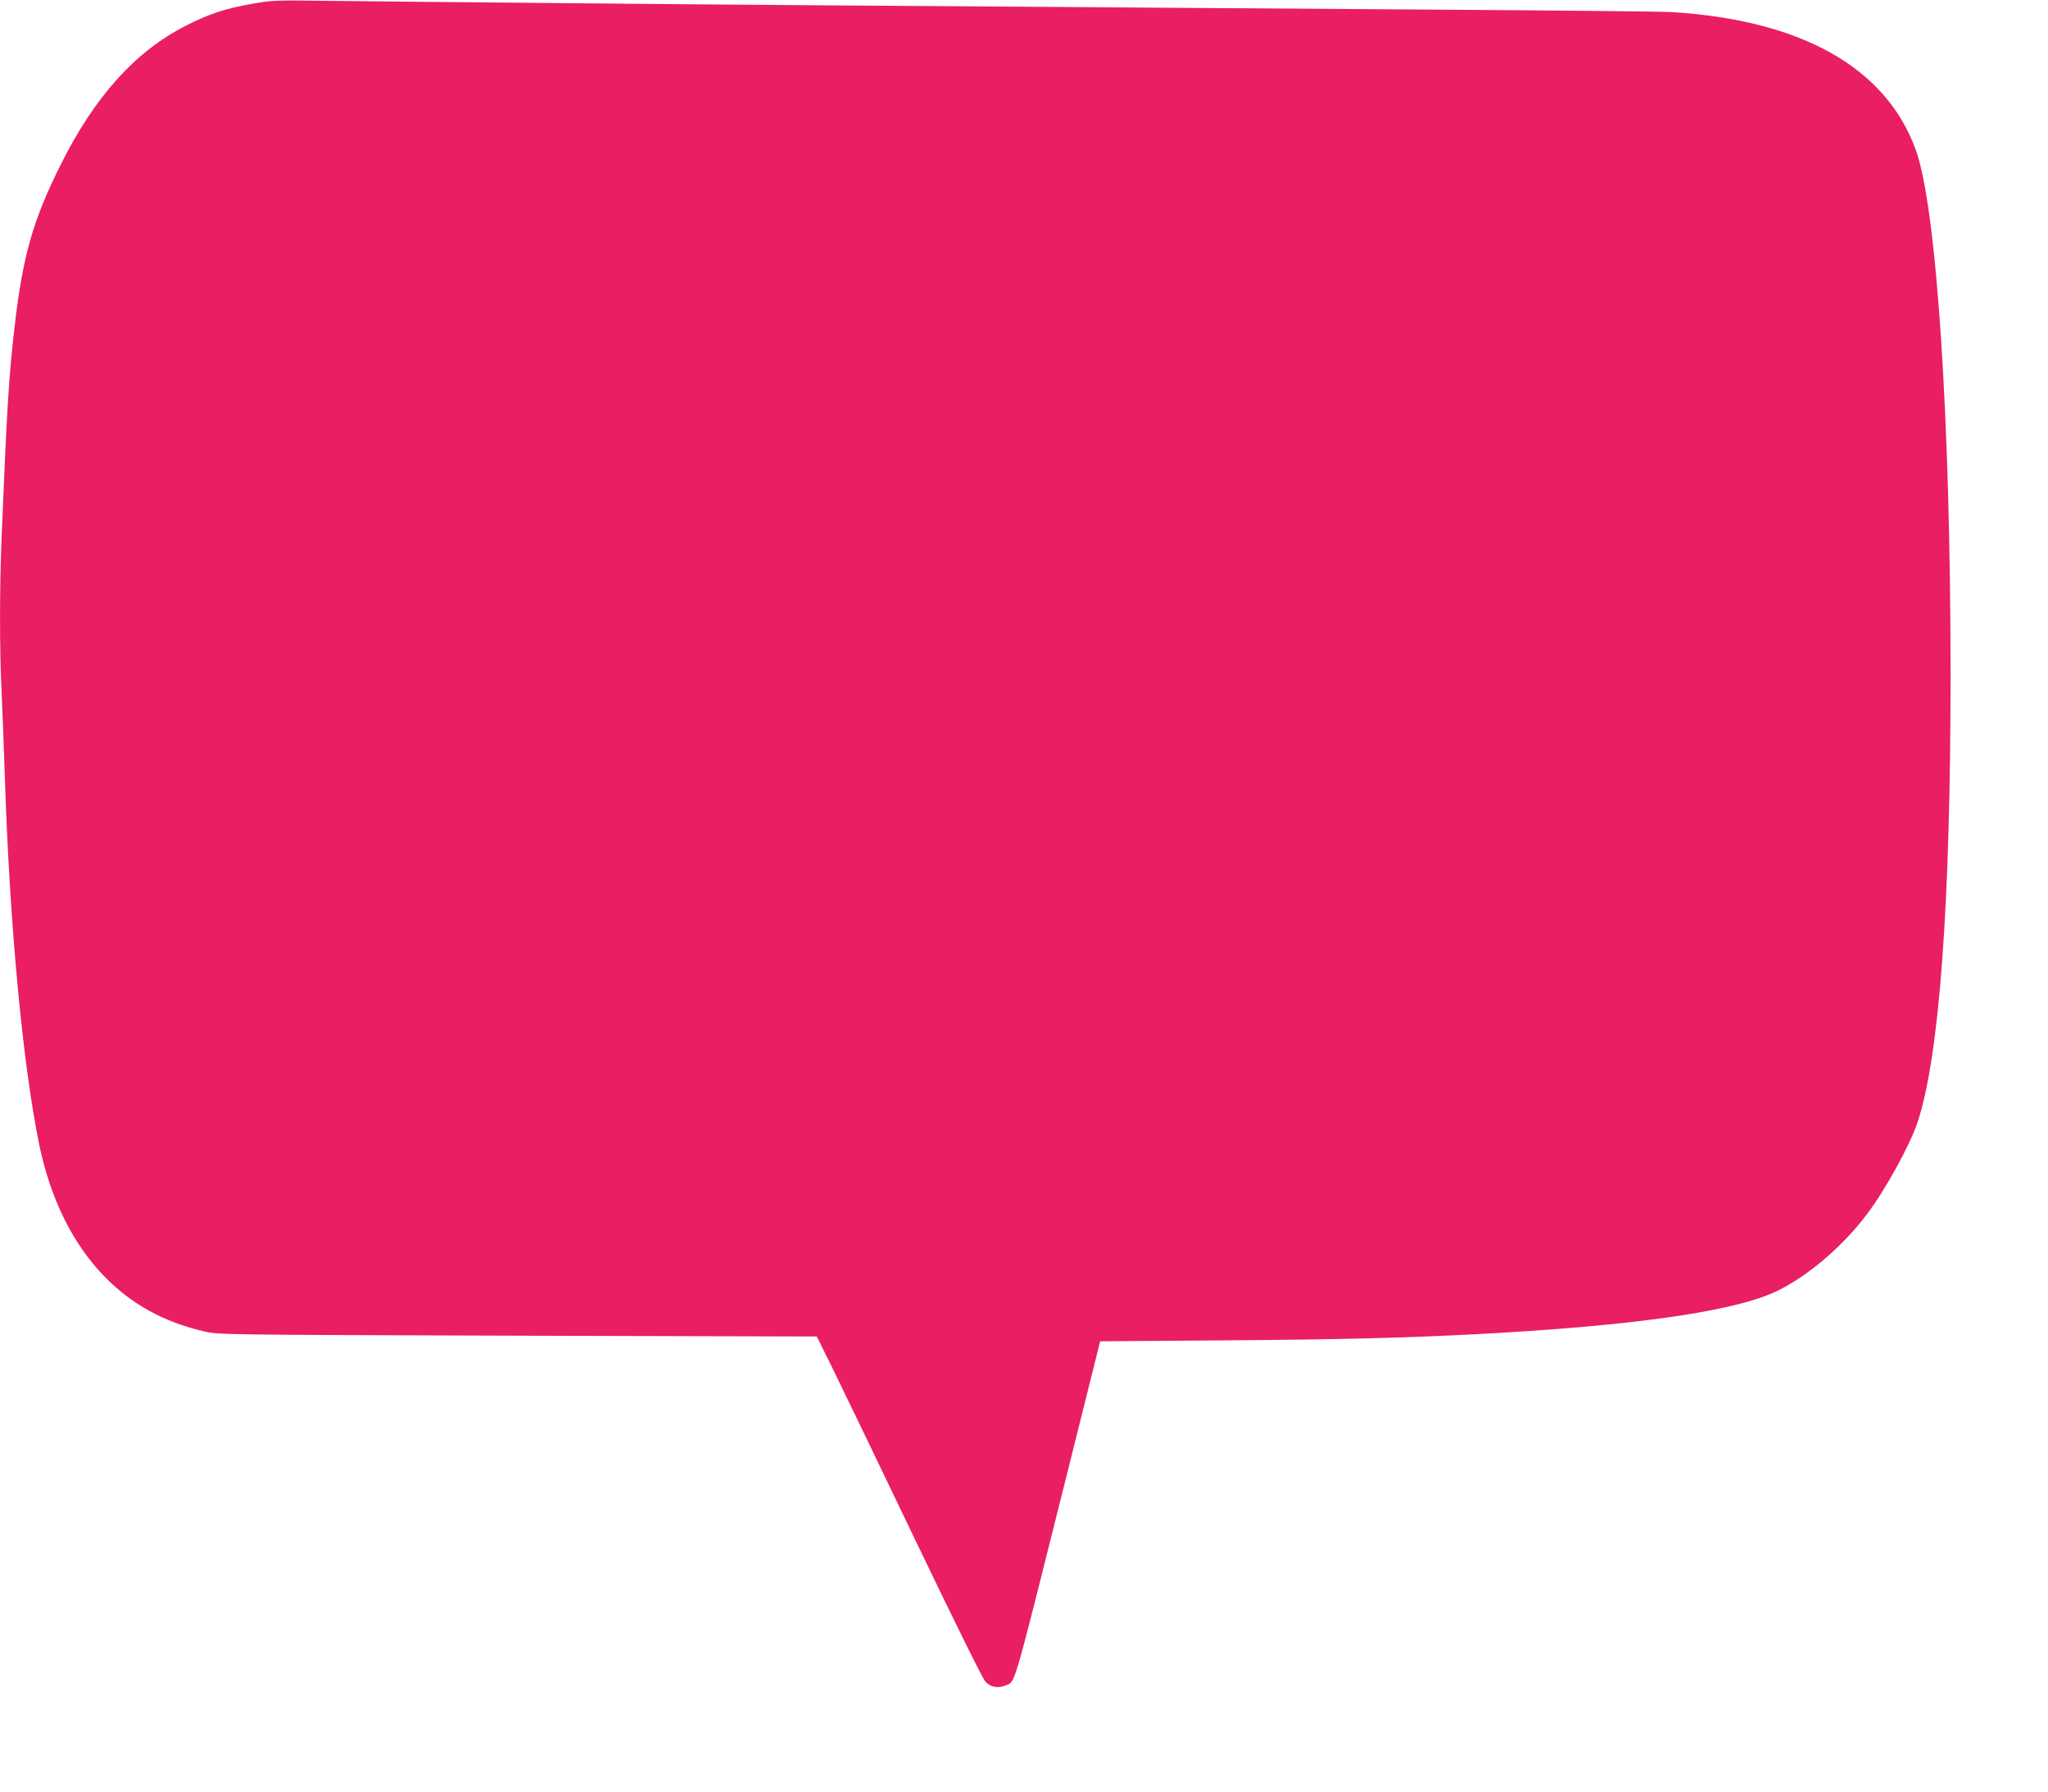 <?xml version="1.0" standalone="no"?>
<!DOCTYPE svg PUBLIC "-//W3C//DTD SVG 20010904//EN"
 "http://www.w3.org/TR/2001/REC-SVG-20010904/DTD/svg10.dtd">
<svg version="1.0" xmlns="http://www.w3.org/2000/svg"
 width="1280pt" height="1120pt" viewBox="0 0 1280 1120"
 preserveAspectRatio="xMidYMid meet">
<g transform="translate(0,1120) scale(0.1,-0.1)"
fill="#e91e63" stroke="none">
<path d="M1575 11176 c-167 -29 -272 -64 -416 -138 -315 -161 -568 -443 -780
-868 -174 -348 -237 -572 -288 -1015 -36 -311 -48 -506 -81 -1316 -13 -315
-13 -709 0 -964 5 -110 14 -346 20 -525 30 -933 112 -1803 216 -2310 70 -335
209 -617 406 -819 169 -174 371 -285 623 -344 89 -21 101 -21 1960 -27 l1870
-5 99 -200 c54 -110 285 -589 513 -1065 228 -476 426 -877 441 -892 33 -35 78
-44 125 -25 65 28 39 -61 377 1287 l216 865 800 6 c746 6 1093 15 1559 39 927
49 1551 134 1830 251 201 83 445 286 606 502 117 156 266 429 313 569 137 411
207 1362 207 2803 0 1595 -87 2915 -217 3277 -186 516 -715 814 -1534 863 -52
3 -727 10 -1500 15 -3644 25 -4451 31 -5485 41 -610 5 -1254 12 -1430 14 -301
4 -328 3 -450 -19z"/>
</g>
</svg>
